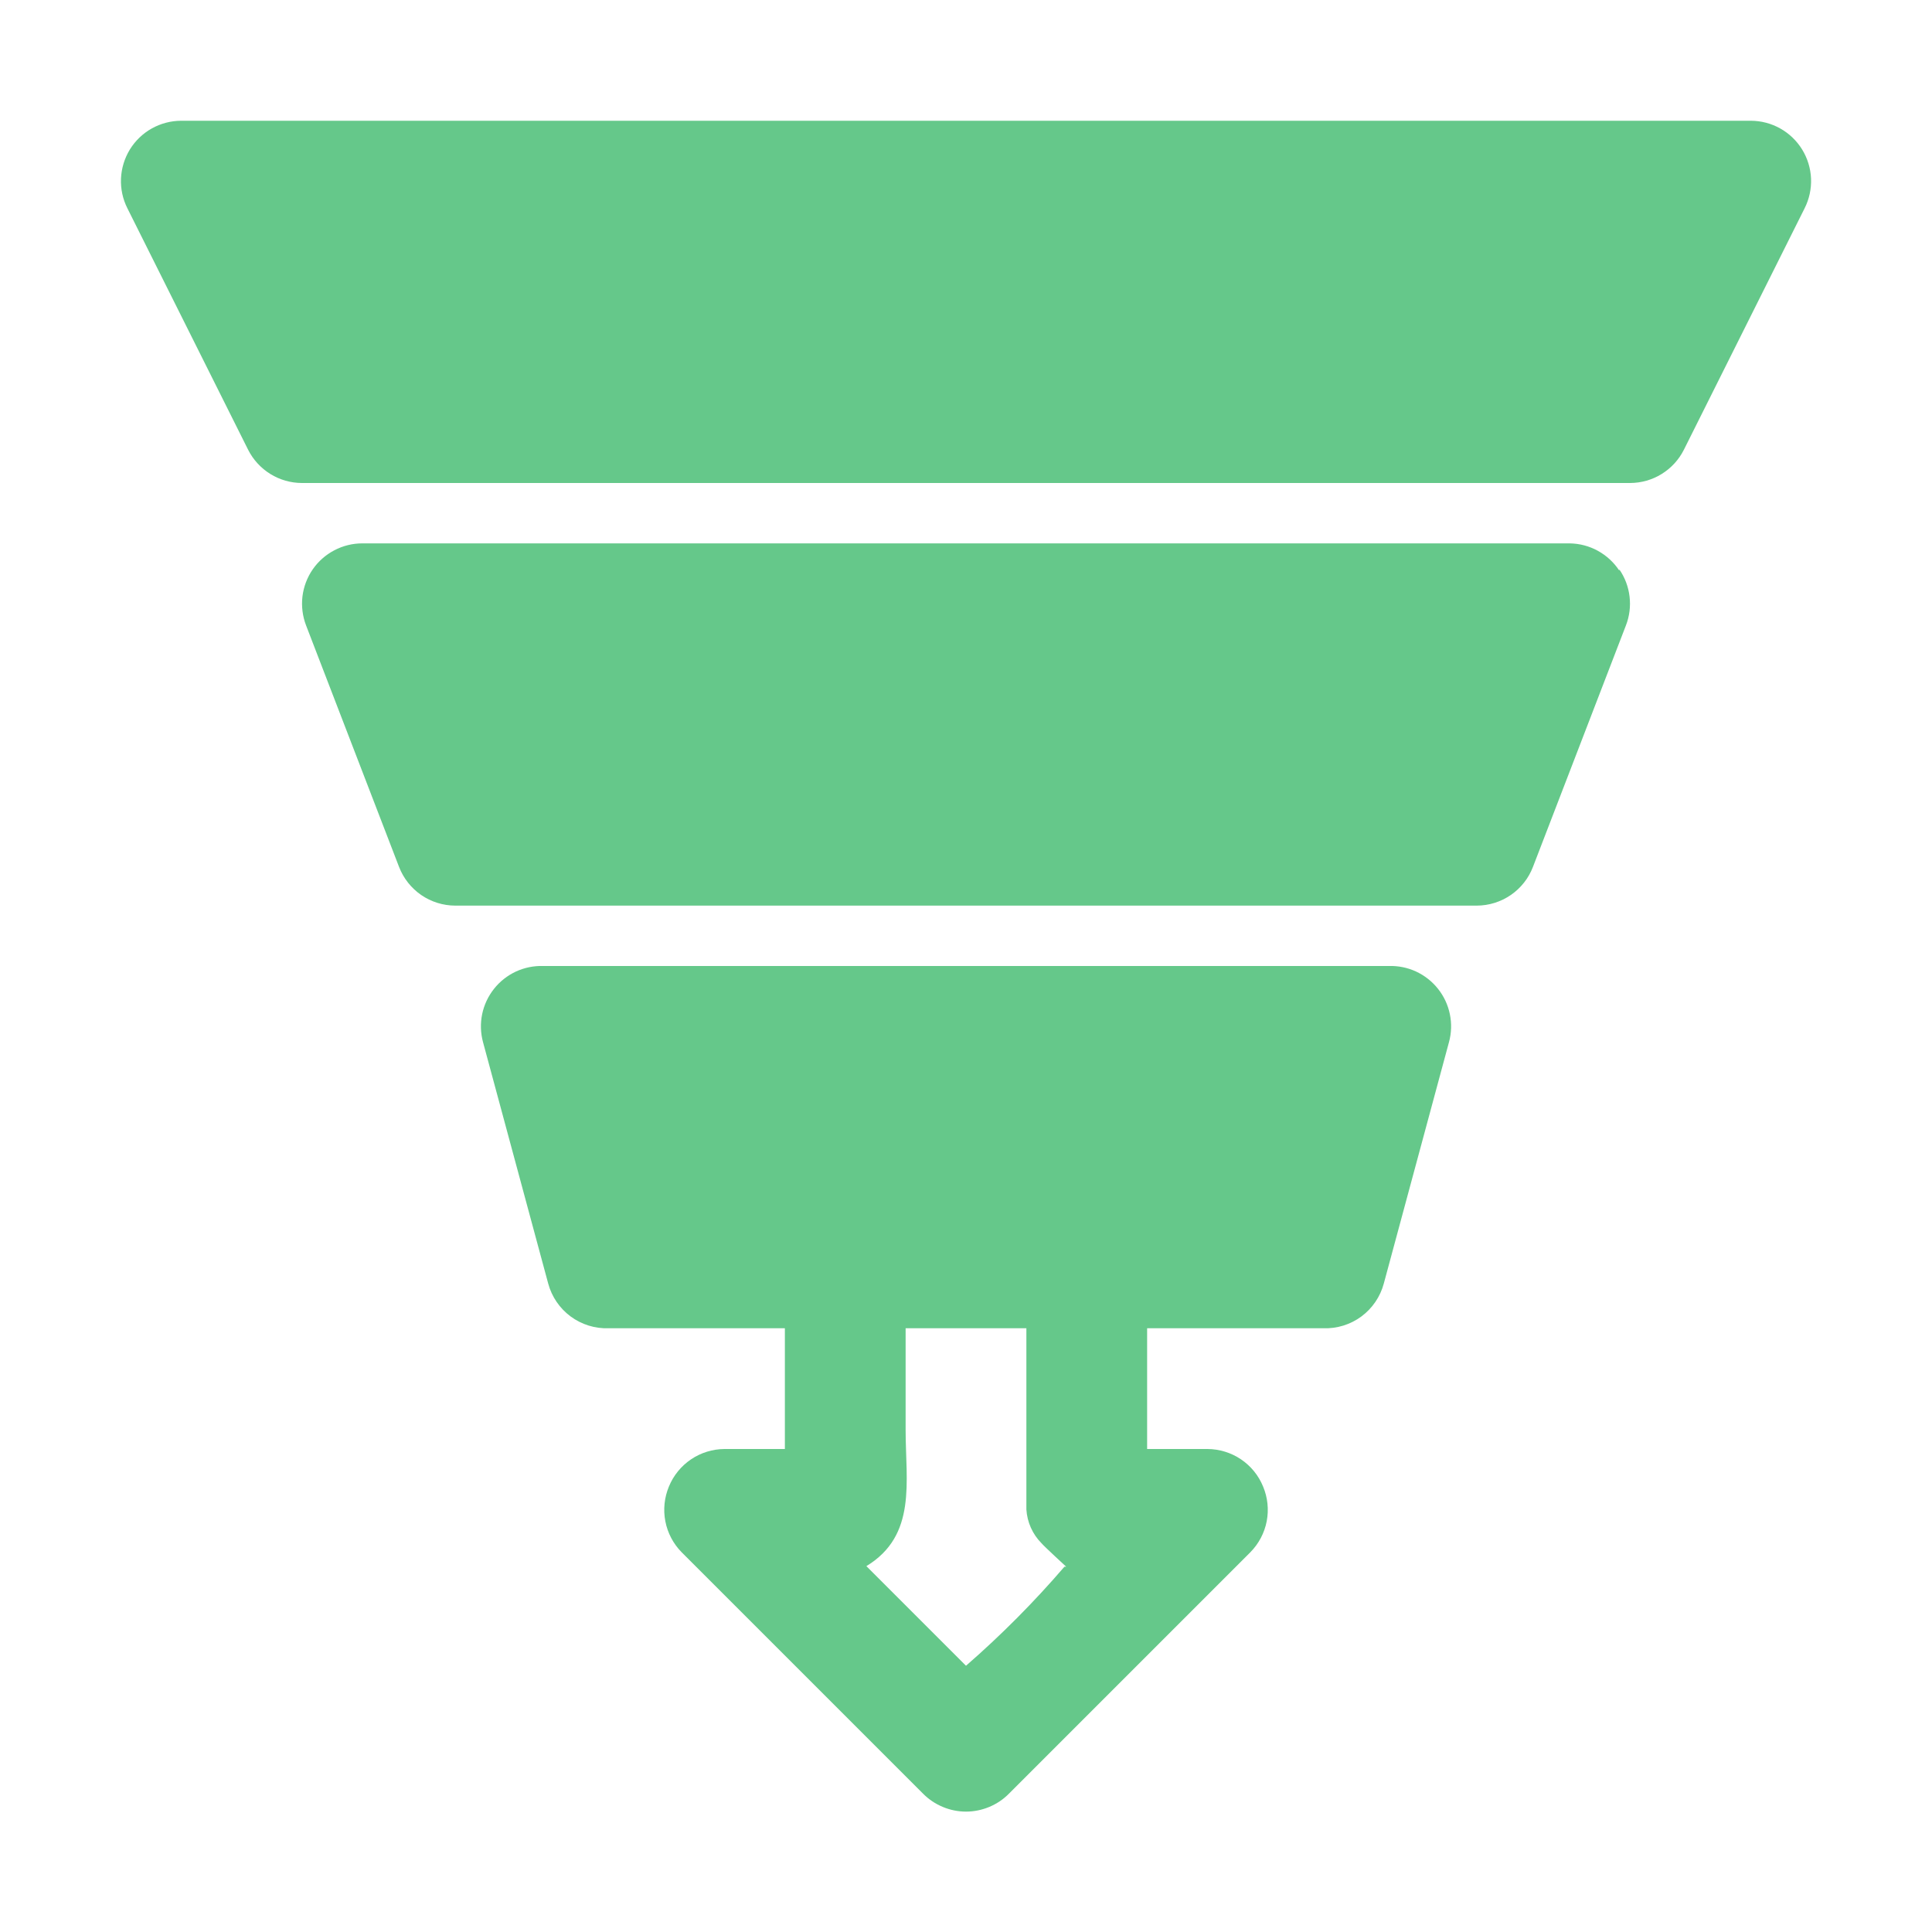 <svg width="48" height="48" viewBox="0 0 48 48" fill="none" xmlns="http://www.w3.org/2000/svg">
<path d="M44.835 5.175L41.835 11.175C41.711 11.422 41.52 11.63 41.284 11.776C41.049 11.922 40.777 11.999 40.5 12H7.5C7.223 11.999 6.952 11.922 6.716 11.776C6.481 11.63 6.29 11.422 6.165 11.175L3.165 5.175C3.05 4.947 2.995 4.693 3.006 4.437C3.017 4.182 3.093 3.933 3.226 3.715C3.36 3.497 3.547 3.317 3.77 3.192C3.993 3.067 4.245 3.001 4.5 3H43.5C43.756 3.001 44.007 3.067 44.23 3.192C44.453 3.317 44.64 3.497 44.774 3.715C44.908 3.933 44.984 4.182 44.995 4.437C45.005 4.693 44.95 4.947 44.835 5.175ZM40.23 14.175C40.096 13.971 39.913 13.803 39.699 13.685C39.485 13.567 39.245 13.504 39 13.5H9C8.759 13.5 8.52 13.559 8.306 13.672C8.092 13.784 7.908 13.946 7.77 14.145C7.631 14.346 7.543 14.579 7.514 14.822C7.486 15.065 7.517 15.312 7.605 15.54L9.915 21.54C10.024 21.822 10.216 22.064 10.464 22.236C10.713 22.407 11.008 22.499 11.31 22.5H36.69C36.992 22.499 37.287 22.407 37.536 22.236C37.785 22.064 37.977 21.822 38.085 21.54L40.395 15.54C40.484 15.312 40.515 15.065 40.486 14.822C40.458 14.579 40.37 14.346 40.23 14.145V14.175ZM36 25.89L34.38 31.89C34.292 32.217 34.096 32.505 33.824 32.707C33.552 32.908 33.219 33.012 32.88 33H28.5V36H30C30.297 36.002 30.586 36.091 30.831 36.256C31.077 36.422 31.268 36.656 31.38 36.93C31.495 37.203 31.527 37.504 31.471 37.795C31.415 38.086 31.273 38.354 31.065 38.565L25.065 44.565C24.926 44.706 24.76 44.817 24.577 44.893C24.394 44.969 24.198 45.009 24 45.009C23.802 45.009 23.606 44.969 23.424 44.893C23.241 44.817 23.075 44.706 22.935 44.565L16.935 38.565C16.727 38.354 16.586 38.086 16.53 37.795C16.474 37.504 16.506 37.203 16.62 36.93C16.733 36.656 16.924 36.422 17.17 36.256C17.415 36.091 17.704 36.002 18 36H19.5V33H15.12C14.782 33.012 14.449 32.908 14.177 32.707C13.904 32.505 13.708 32.217 13.62 31.89L12 25.89C11.939 25.663 11.932 25.426 11.979 25.196C12.027 24.966 12.128 24.75 12.274 24.567C12.419 24.383 12.607 24.236 12.819 24.137C13.033 24.039 13.266 23.992 13.5 24H34.5C34.735 23.992 34.968 24.039 35.181 24.137C35.394 24.236 35.581 24.383 35.727 24.567C35.873 24.75 35.974 24.966 36.021 25.196C36.069 25.426 36.062 25.663 36 25.89ZM26.49 38.925C26.49 38.925 25.92 38.4 25.875 38.34C25.652 38.115 25.519 37.816 25.5 37.5V33H22.5V35.535C22.5 36.81 22.785 38.145 21.525 38.91L24 41.385C24.873 40.625 25.69 39.803 26.445 38.925H26.49Z" fill="#65C88A"/>
</svg>
